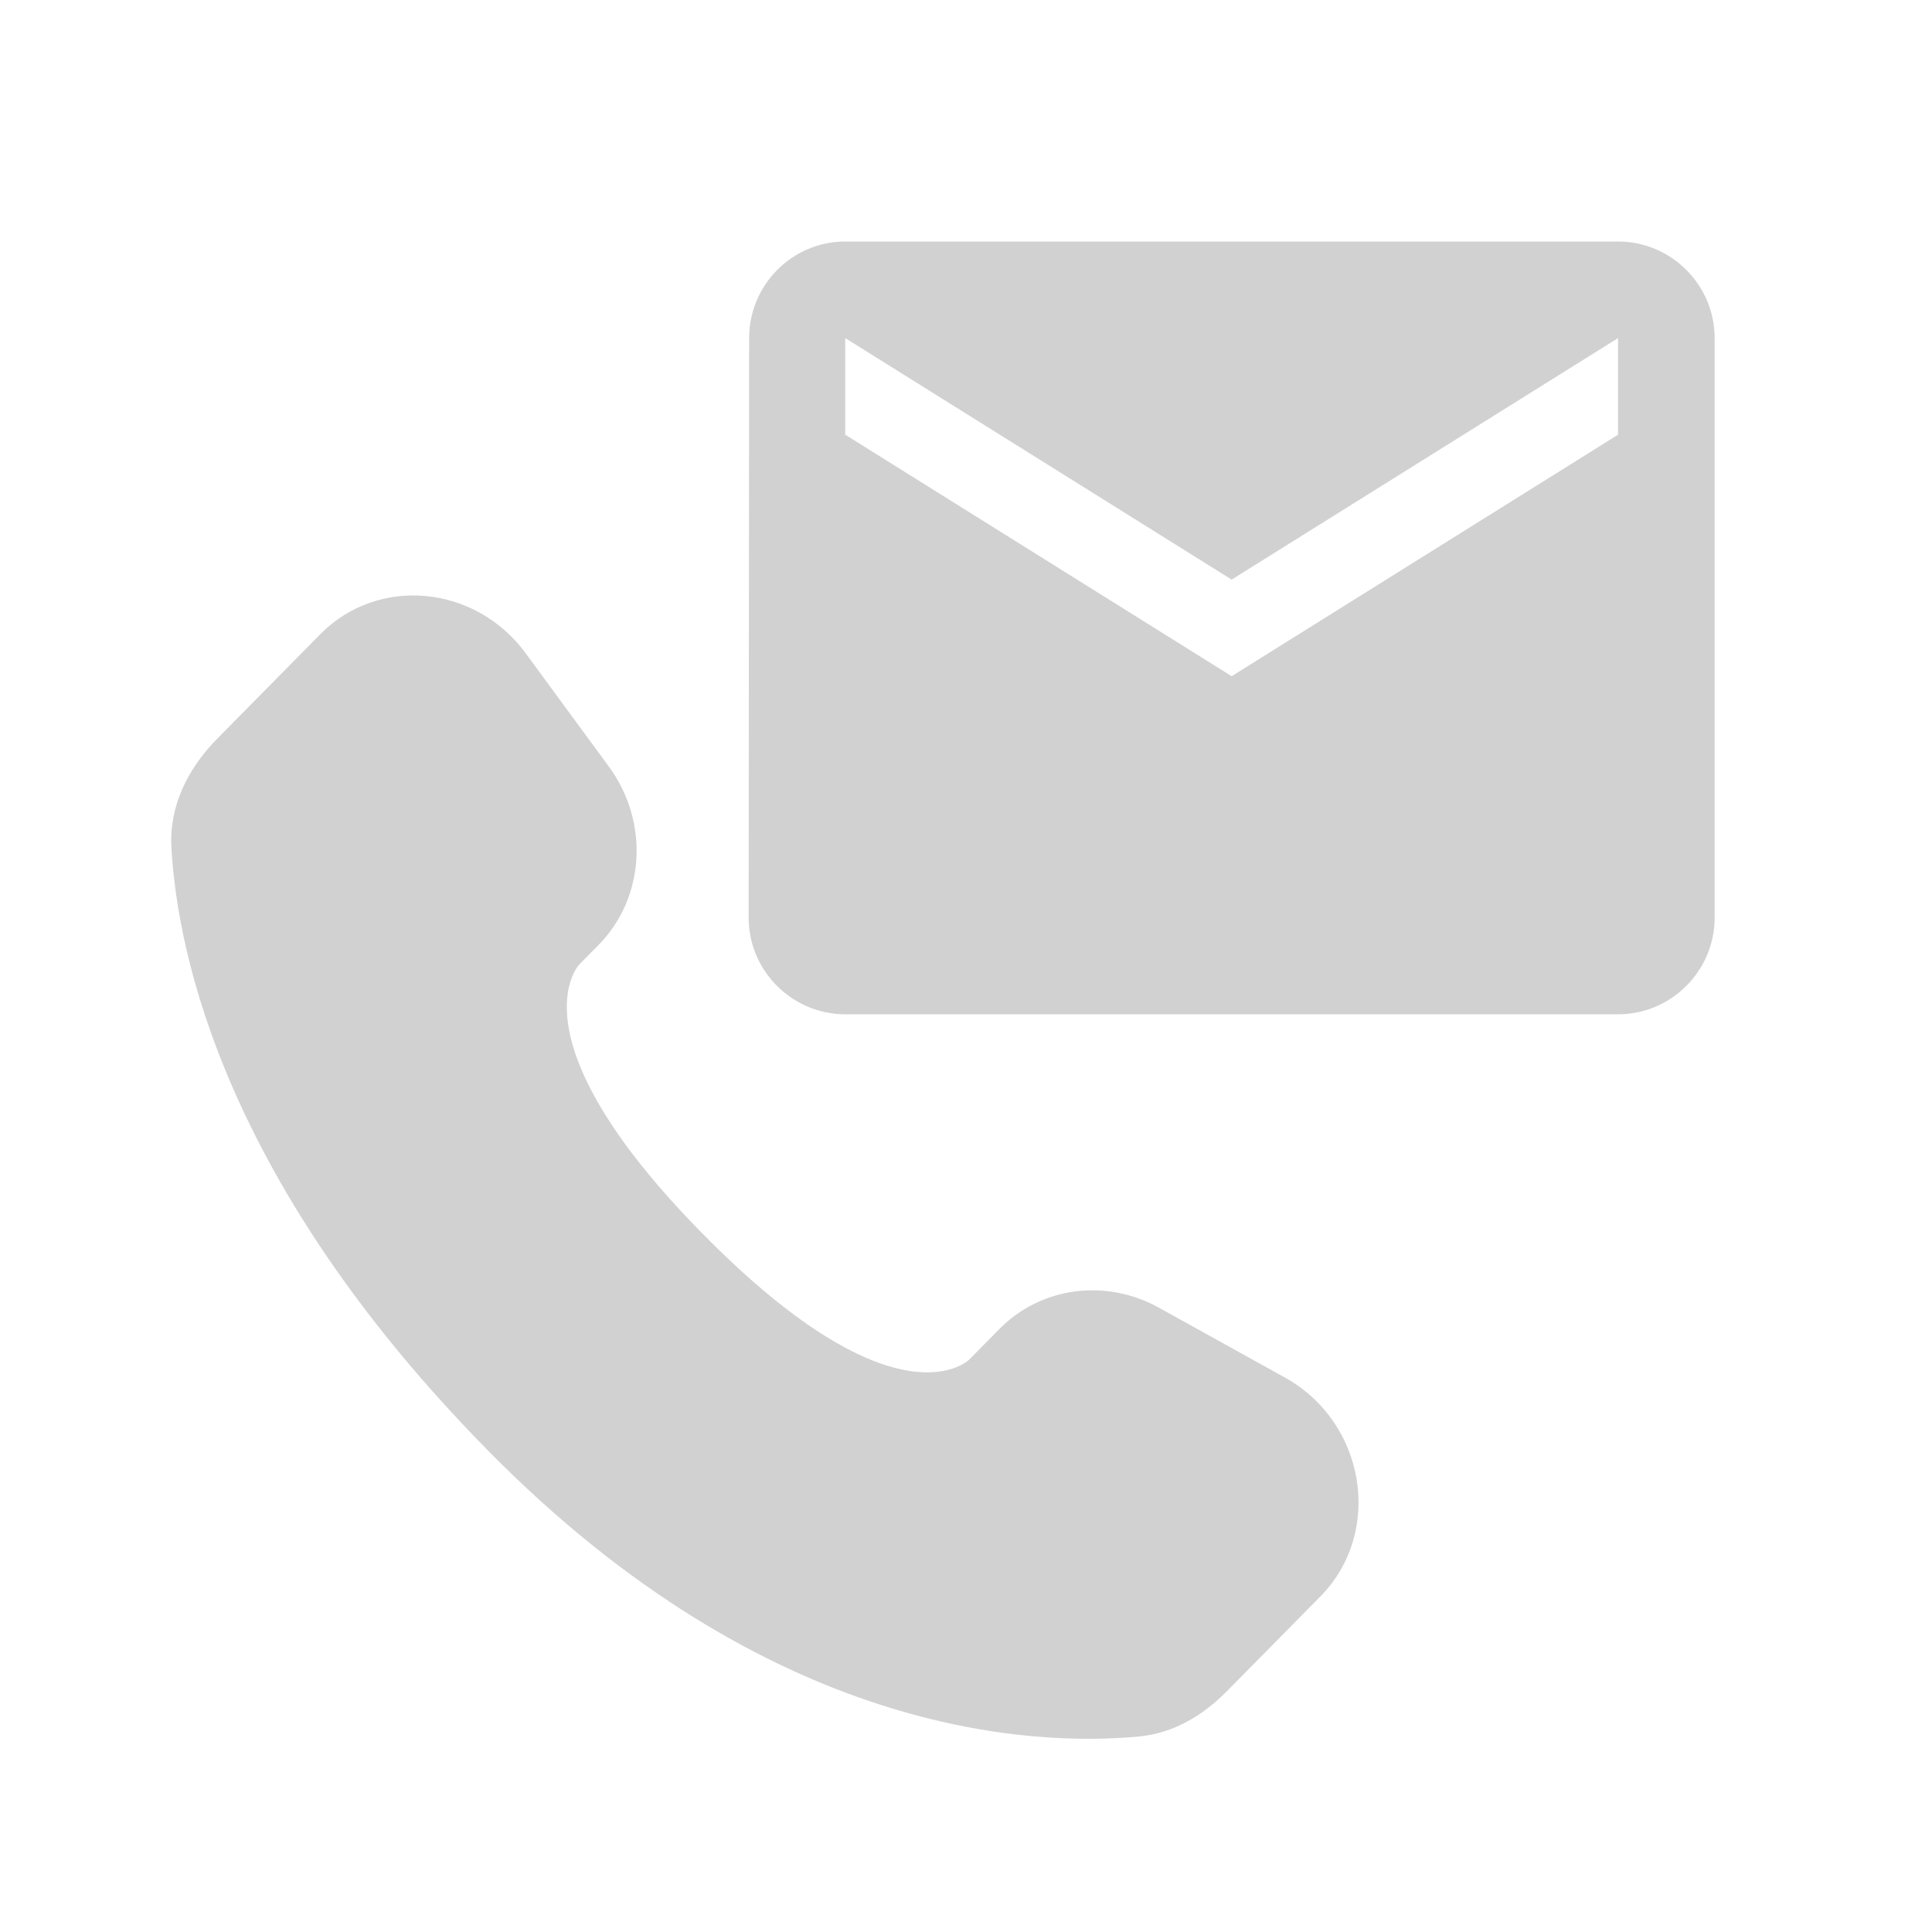 <svg width="80" height="80" viewBox="0 0 80 80" fill="none" xmlns="http://www.w3.org/2000/svg">
    <path d="M41.385 55.029L40.141 56.291C40.141 56.291 37.184 59.288 29.113 51.105C21.042 42.923 23.998 39.925 23.998 39.925L24.782 39.131C26.712 37.174 26.894 34.033 25.21 31.74L21.766 27.049C19.682 24.211 15.655 23.836 13.266 26.258L8.979 30.604C7.795 31.805 7.001 33.361 7.097 35.088C7.344 39.505 9.304 49.01 20.242 60.099C31.841 71.859 42.725 72.326 47.175 71.903C48.583 71.769 49.807 71.038 50.794 70.038L54.674 66.105C57.293 63.449 56.555 58.897 53.204 57.04L47.985 54.147C45.785 52.928 43.104 53.286 41.385 55.029Z" fill="#D1D1D1"/>
    <path d="M67 10H35C32.8 10 31.02 11.8 31.02 14L31 38C31 40.2 32.8 42 35 42H67C69.2 42 71 40.2 71 38V14C71 11.8 69.2 10 67 10ZM67 18L51 28L35 18V14L51 24L67 14V18Z" fill="#D1D1D1"/>
</svg>
